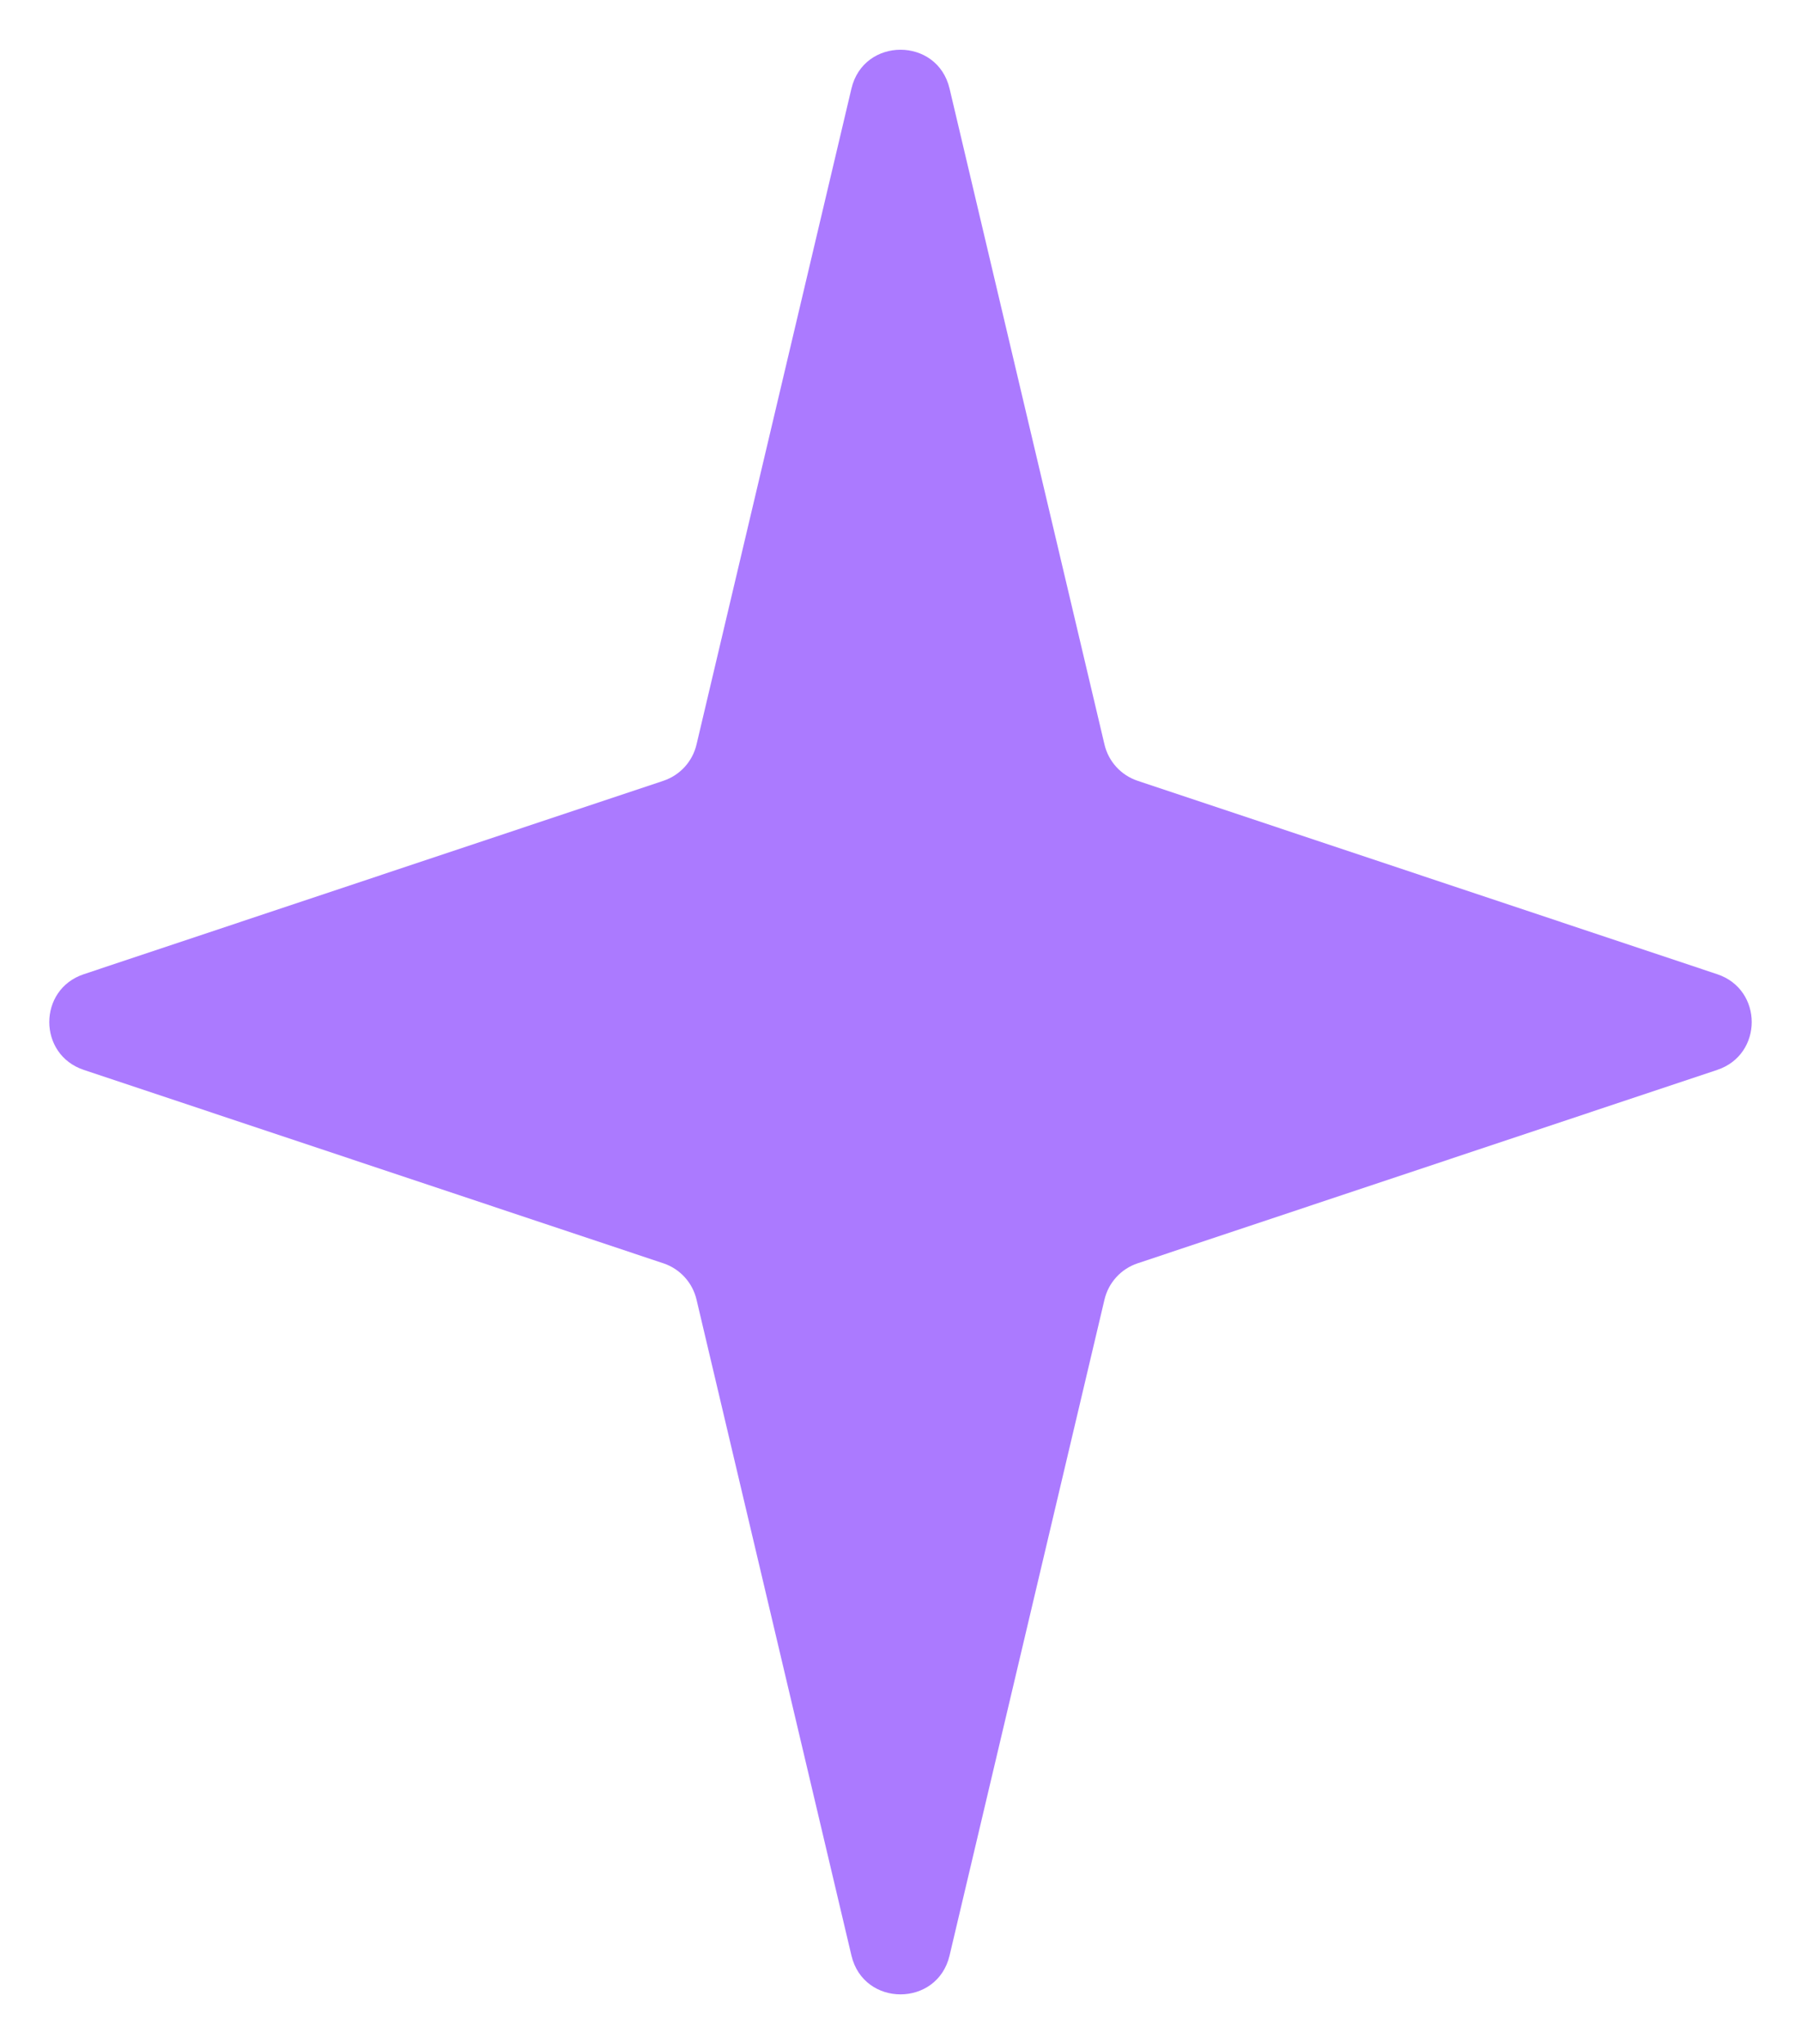 <?xml version="1.0" encoding="UTF-8"?> <svg xmlns="http://www.w3.org/2000/svg" width="393" height="446" viewBox="0 0 393 446" fill="none"> <g clip-path="url(#clip0_2763_250)"> <g filter="url(#filter0_d_2763_250)"> <path d="M185.795 9.322C188.463 -1.973 204.537 -1.973 207.205 9.322L241.014 152.453C241.89 156.161 244.623 159.152 248.238 160.359L374.729 202.566C384.753 205.91 384.753 220.09 374.729 223.434L248.238 265.641C244.623 266.848 241.89 269.839 241.014 273.547L207.205 416.678C204.537 427.973 188.463 427.973 185.795 416.678L151.986 273.547C151.11 269.839 148.377 266.848 144.762 265.641L18.271 223.434C8.247 220.09 8.247 205.91 18.271 202.566L144.762 160.359C148.377 159.152 151.11 156.161 151.986 152.453L185.795 9.322Z" fill="#AB7AFF"></path> </g> </g> <defs> <filter id="filter0_d_2763_250" x="0.753" y="0.851" width="391.494" height="444.299" filterUnits="userSpaceOnUse" color-interpolation-filters="sRGB"> <feFlood flood-opacity="0" result="BackgroundImageFix"></feFlood> <feColorMatrix in="SourceAlpha" type="matrix" values="0 0 0 0 0 0 0 0 0 0 0 0 0 0 0 0 0 0 127 0" result="hardAlpha"></feColorMatrix> <feOffset dy="10"></feOffset> <feGaussianBlur stdDeviation="5"></feGaussianBlur> <feColorMatrix type="matrix" values="0 0 0 0 1 0 0 0 0 0.827 0 0 0 0 0 0 0 0 0.25 0"></feColorMatrix> <feBlend mode="normal" in2="BackgroundImageFix" result="effect1_dropShadow_2763_250"></feBlend> <feBlend mode="normal" in="SourceGraphic" in2="effect1_dropShadow_2763_250" result="shape"></feBlend> </filter> <clipPath id="clip0_2763_250"> <rect width="393" height="446" fill="white"></rect> </clipPath> </defs> </svg> 